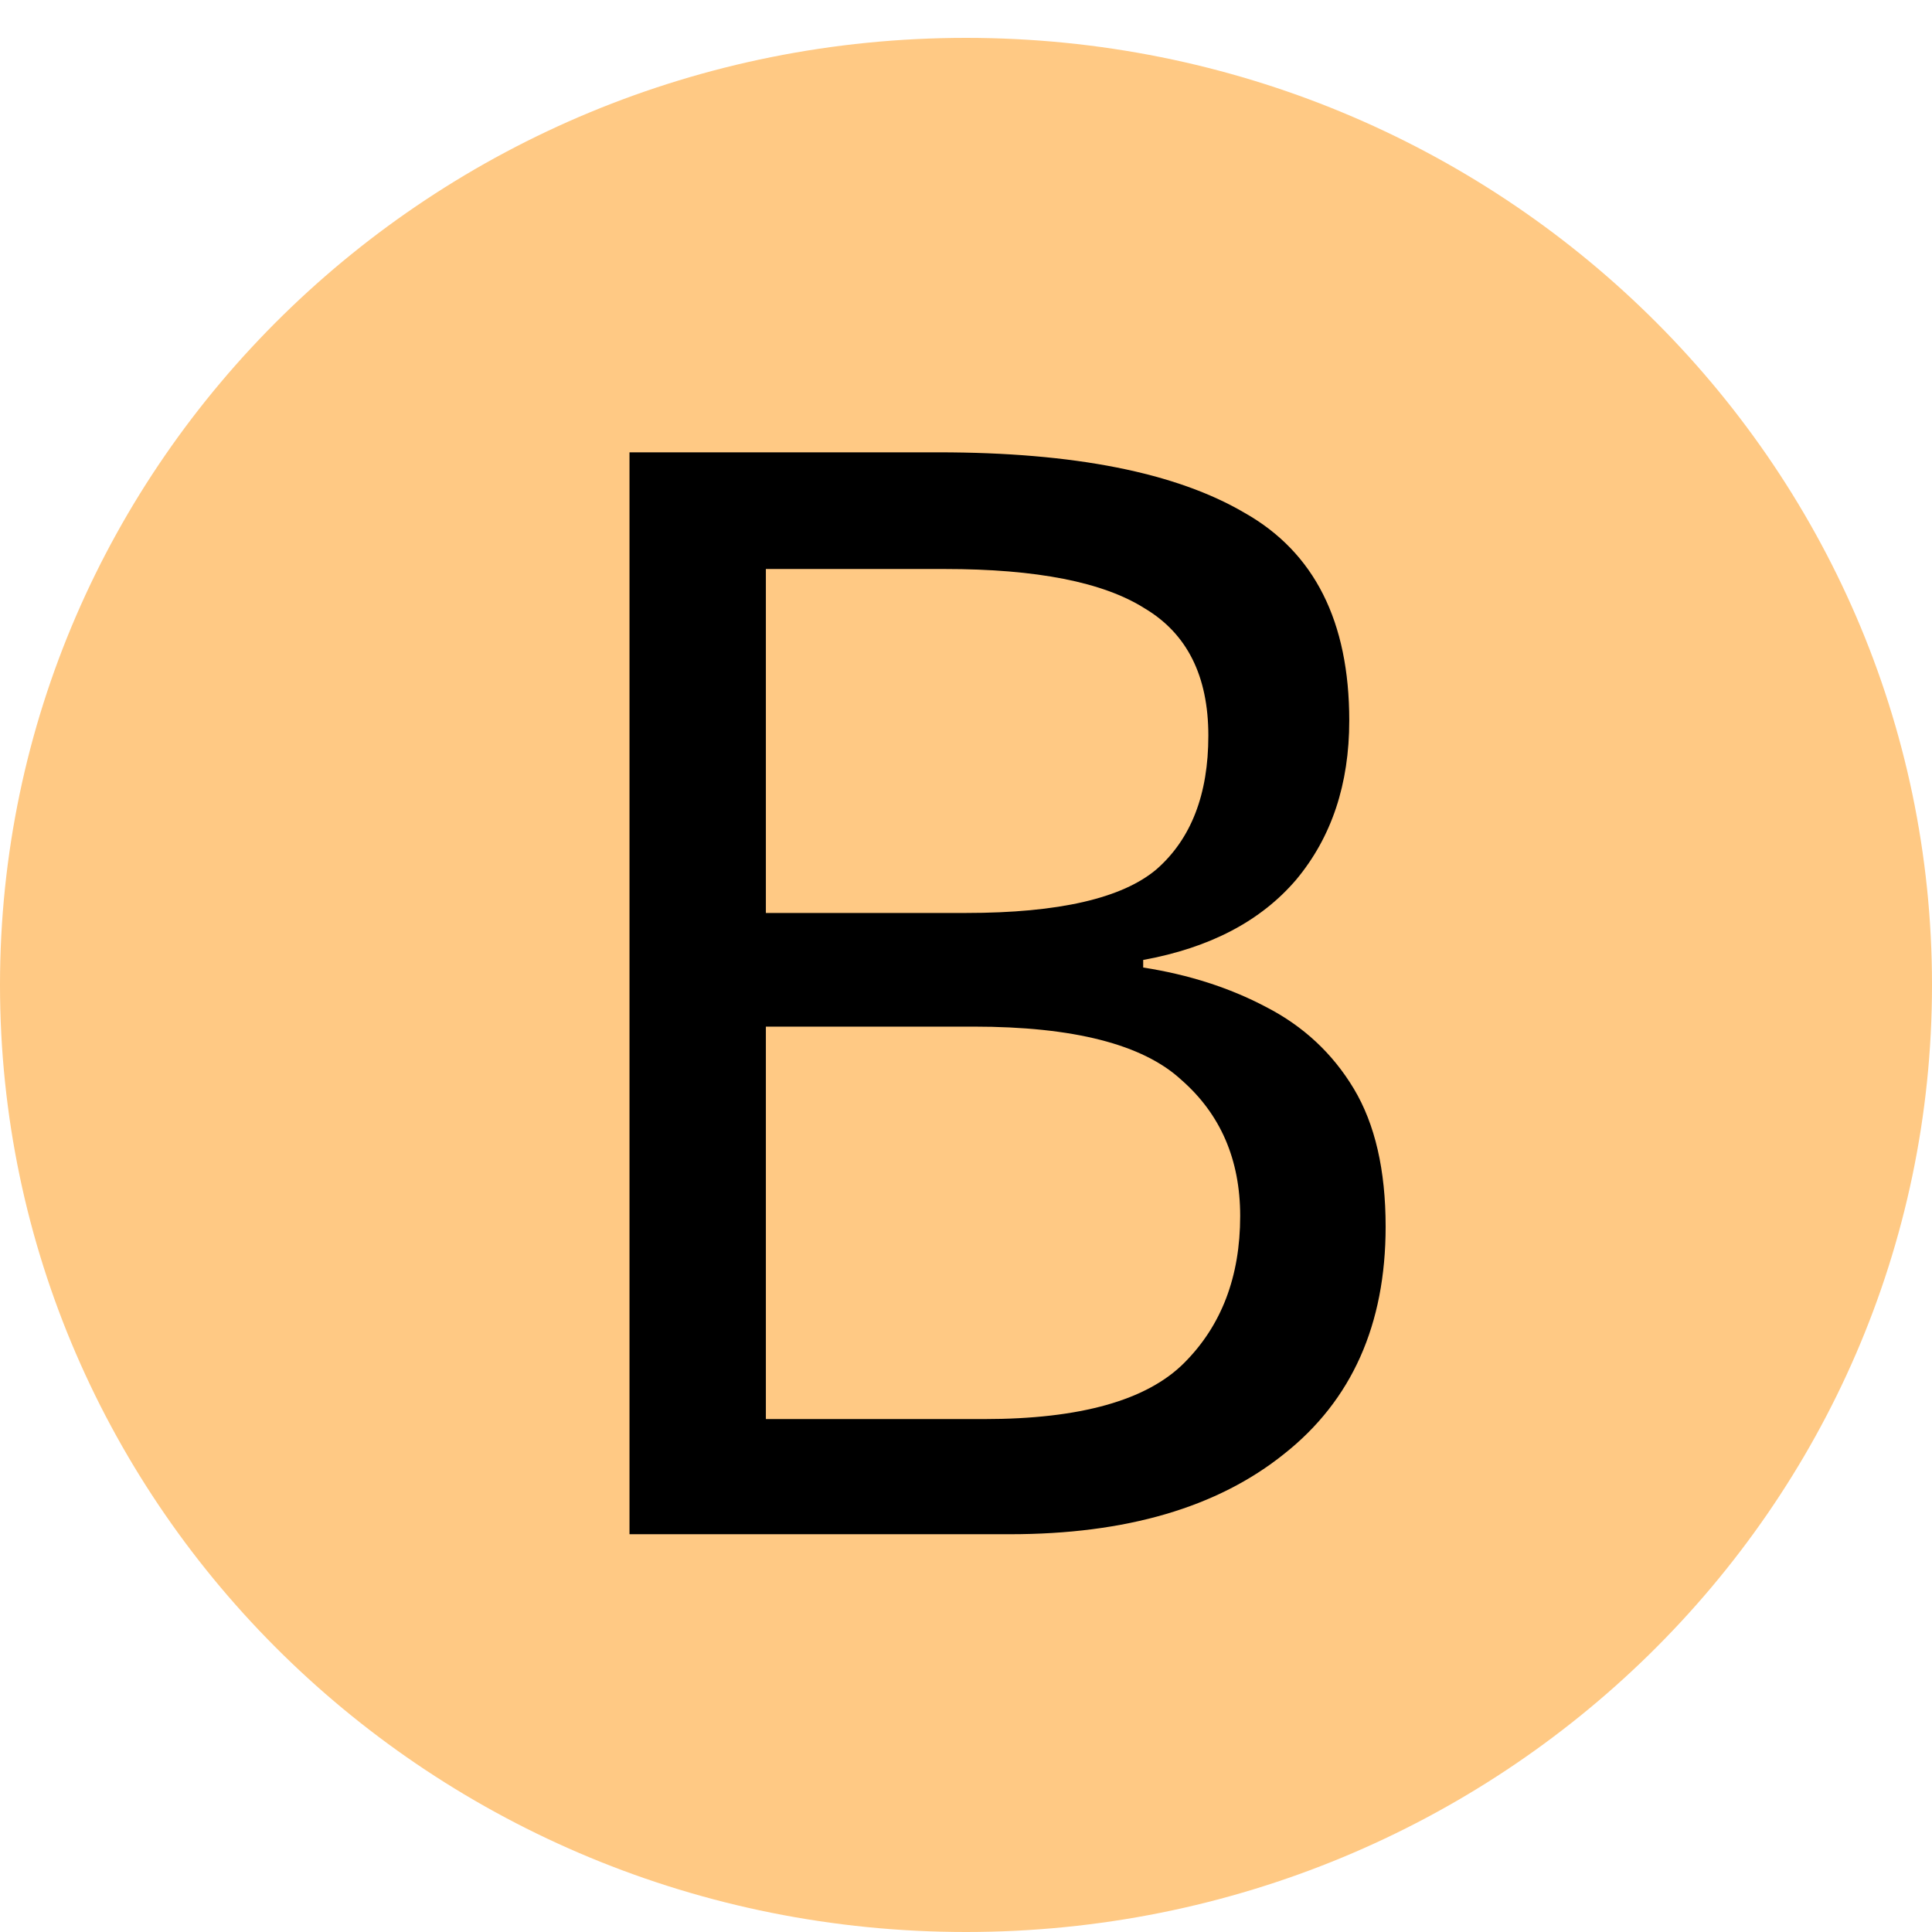 <svg xmlns="http://www.w3.org/2000/svg" width="80" height="80" viewBox="0 0 80 80" fill="none"><g clip-path="url(#clip0_1969_1542)"><path d="M40 80C62.091 80 80 62.442 80 40.784C80 19.126 62.091 1.568 40 1.568C17.909 1.568 0 19.126 0 40.784C0 62.442 17.909 80 40 80Z" fill="#FFC984"></path><path d="M38.866 18.73C44.472 18.73 48.697 19.566 51.541 21.239C54.427 22.871 55.87 25.736 55.87 29.835C55.87 32.471 55.138 34.667 53.674 36.424C52.21 38.139 50.098 39.247 47.337 39.749V40.063C49.219 40.356 50.913 40.899 52.419 41.694C53.967 42.489 55.18 43.618 56.059 45.082C56.937 46.547 57.376 48.45 57.376 50.792C57.376 54.85 55.975 57.987 53.172 60.204C50.411 62.421 46.626 63.529 41.815 63.529H26.066V18.73H38.866ZM39.996 37.804C43.844 37.804 46.48 37.197 47.902 35.984C49.324 34.73 50.035 32.889 50.035 30.463C50.035 27.995 49.157 26.238 47.4 25.192C45.685 24.105 42.924 23.561 39.117 23.561H31.713V37.804H39.996ZM31.713 42.51V58.761H40.749C44.723 58.761 47.483 57.987 49.031 56.439C50.579 54.892 51.353 52.863 51.353 50.353C51.353 48.011 50.537 46.128 48.906 44.706C47.316 43.242 44.451 42.51 40.309 42.51H31.713Z" fill="black"></path></g><defs><clipPath id="clip0_1969_1542"><rect width="80" height="80" fill="white"></rect></clipPath></defs></svg>
